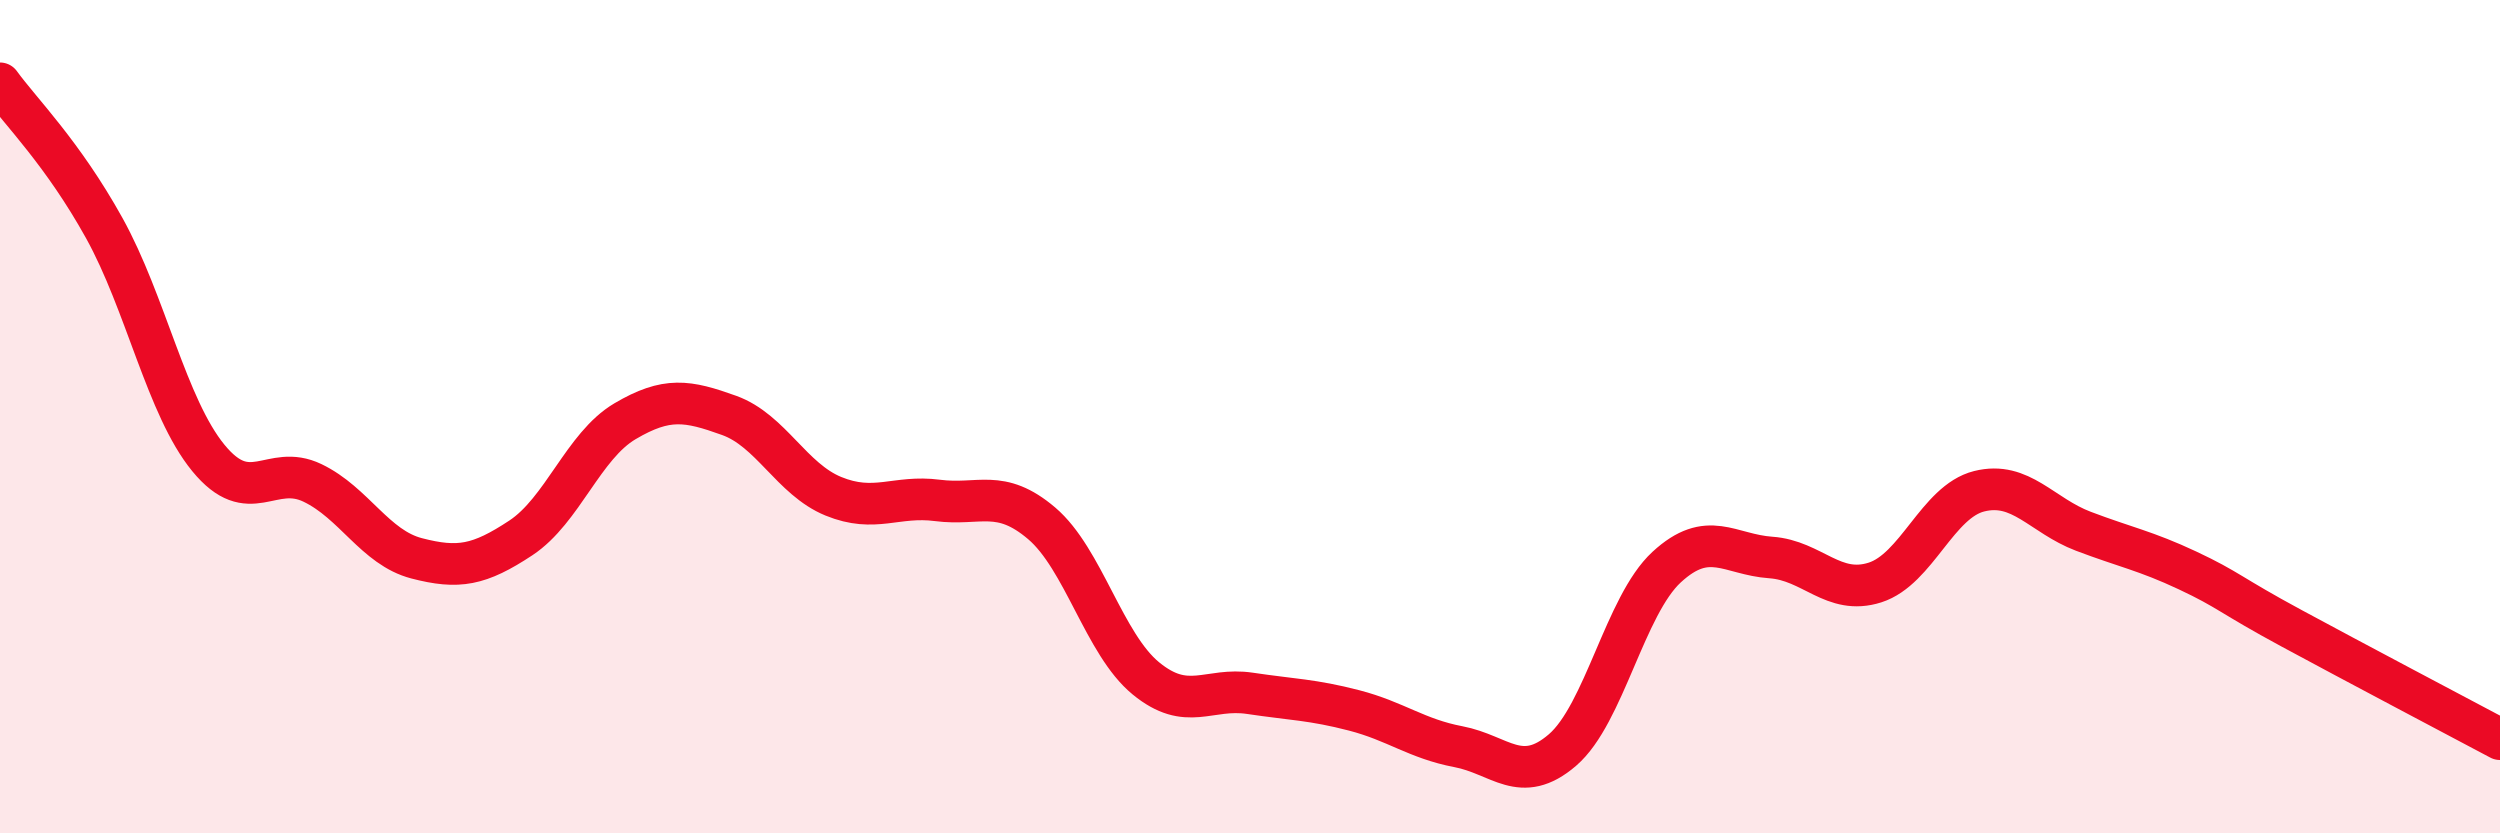 
    <svg width="60" height="20" viewBox="0 0 60 20" xmlns="http://www.w3.org/2000/svg">
      <path
        d="M 0,2 C 0.5,2.69 1.5,3.67 2.5,5.47 C 3.5,7.27 4,9.77 5,10.99 C 6,12.21 6.5,11.11 7.5,11.59 C 8.5,12.07 9,13.14 10,13.4 C 11,13.66 11.5,13.57 12.5,12.91 C 13.5,12.25 14,10.7 15,10.11 C 16,9.52 16.5,9.61 17.5,9.97 C 18.5,10.33 19,11.5 20,11.91 C 21,12.32 21.5,11.88 22.5,12.01 C 23.5,12.14 24,11.71 25,12.56 C 26,13.41 26.5,15.46 27.5,16.28 C 28.5,17.1 29,16.49 30,16.64 C 31,16.79 31.5,16.79 32.5,17.05 C 33.5,17.31 34,17.73 35,17.92 C 36,18.11 36.5,18.86 37.5,18 C 38.5,17.14 39,14.53 40,13.61 C 41,12.69 41.5,13.31 42.5,13.38 C 43.5,13.45 44,14.3 45,13.98 C 46,13.66 46.5,12.04 47.5,11.79 C 48.5,11.54 49,12.37 50,12.75 C 51,13.13 51.5,13.22 52.5,13.69 C 53.5,14.16 53.5,14.27 55,15.08 C 56.5,15.89 59,17.21 60,17.74L60 20L0 20Z"
        fill="#EB0A25"
        opacity="0.1"
        stroke-linecap="round"
        stroke-linejoin="round"
      />
      <path
        d="M 0,2 C 0.5,2.69 1.5,3.67 2.5,5.47 C 3.5,7.27 4,9.77 5,10.99 C 6,12.21 6.5,11.11 7.5,11.59 C 8.5,12.07 9,13.14 10,13.4 C 11,13.66 11.5,13.57 12.5,12.91 C 13.5,12.25 14,10.7 15,10.11 C 16,9.52 16.5,9.61 17.5,9.97 C 18.5,10.33 19,11.5 20,11.91 C 21,12.32 21.5,11.88 22.5,12.01 C 23.5,12.14 24,11.71 25,12.56 C 26,13.41 26.5,15.46 27.5,16.28 C 28.5,17.1 29,16.49 30,16.64 C 31,16.79 31.5,16.79 32.5,17.05 C 33.5,17.31 34,17.73 35,17.92 C 36,18.11 36.5,18.86 37.5,18 C 38.5,17.14 39,14.53 40,13.61 C 41,12.69 41.5,13.31 42.5,13.38 C 43.5,13.45 44,14.3 45,13.98 C 46,13.66 46.5,12.04 47.5,11.79 C 48.5,11.54 49,12.37 50,12.75 C 51,13.13 51.5,13.22 52.5,13.69 C 53.5,14.16 53.5,14.27 55,15.08 C 56.5,15.89 59,17.21 60,17.74"
        stroke="#EB0A25"
        stroke-width="1"
        fill="none"
        stroke-linecap="round"
        stroke-linejoin="round"
      />
    </svg>
  